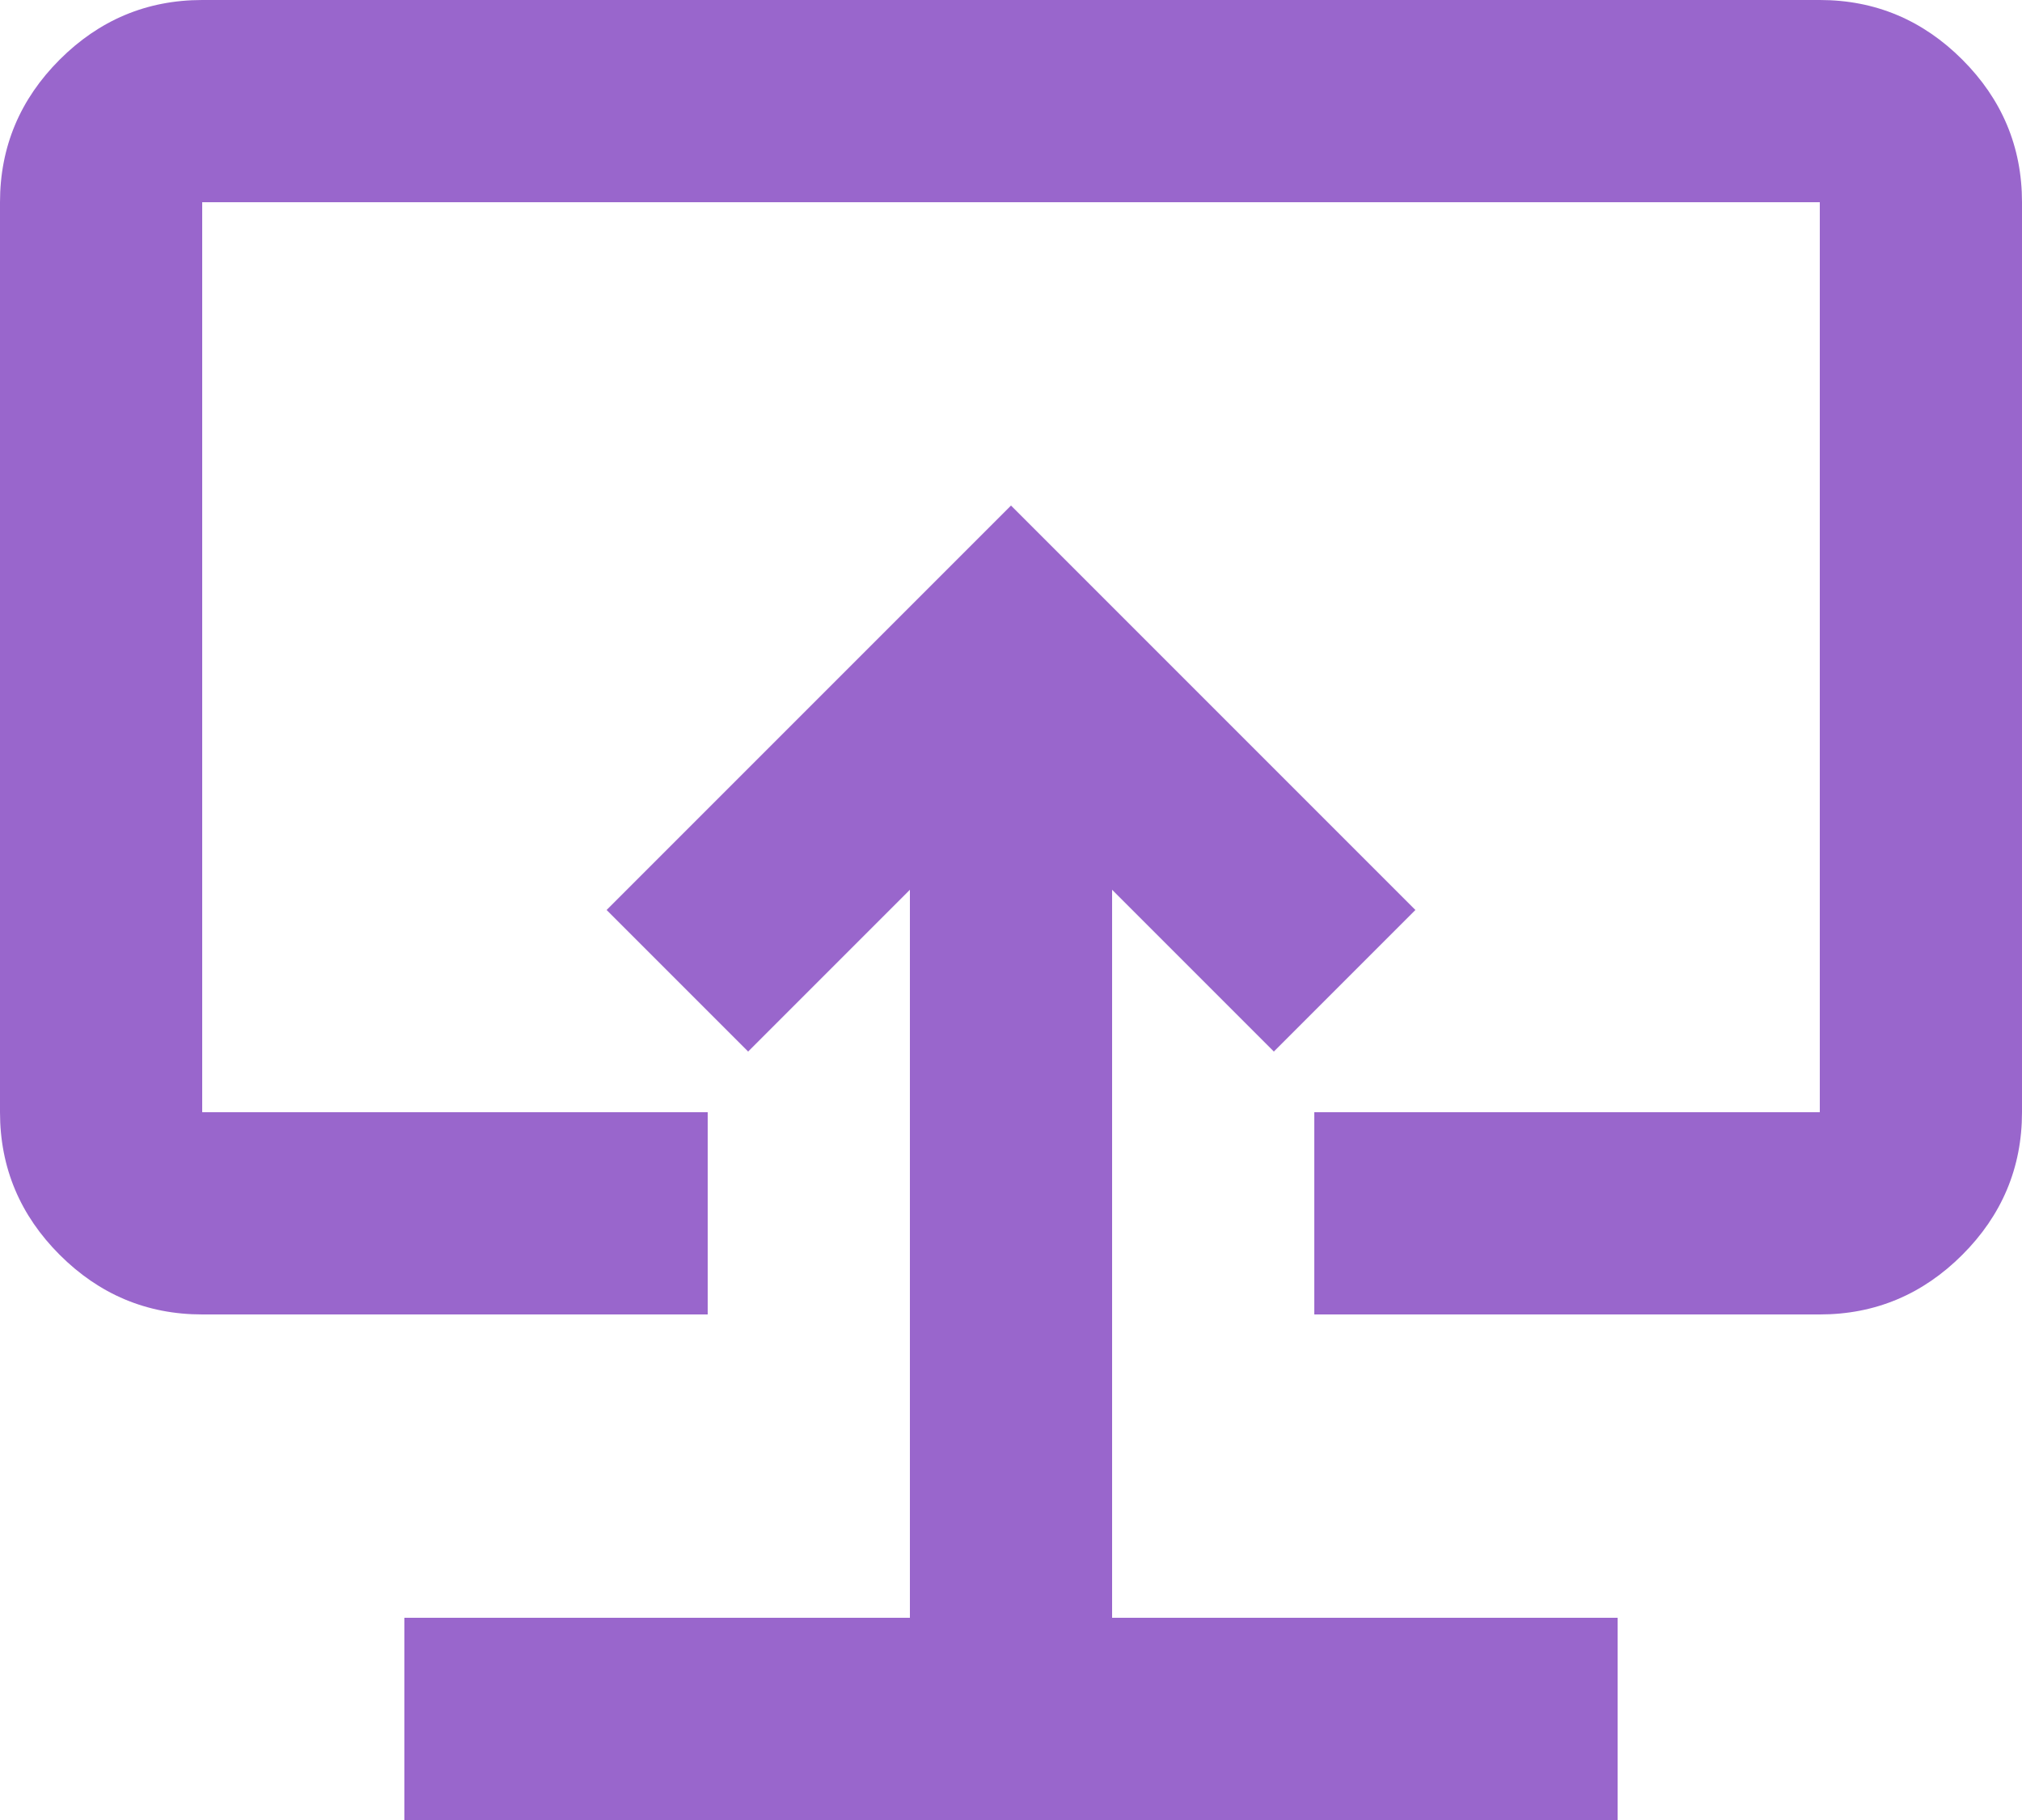 <?xml version="1.0" encoding="UTF-8"?> <svg xmlns="http://www.w3.org/2000/svg" width="20" height="18" viewBox="0 0 20 18" fill="none"><g clip-path="url(#clip0_18_154)"><path d="M4 18H16V16H11V8.8L12.6 10.4L14 9L10 5L6 9L7.4 10.4L9 8.8V16H4V18ZM2 13C1.45 13 0.98 12.8 0.59 12.41C0.2 12.02 0 11.55 0 11V2C0 1.45 0.2 0.98 0.59 0.59C0.98 0.2 1.45 0 2 0H18C18.55 0 19.02 0.2 19.41 0.59C19.8 0.98 20 1.45 20 2V11C20 11.55 19.8 12.02 19.41 12.41C19.02 12.8 18.55 13 18 13H13V11H18V2H2V11H7V13H2Z" fill="#9966CC"></path></g><defs><clipPath id="clip0_18_154"><rect width="20" height="18" fill="white"></rect></clipPath></defs></svg> 